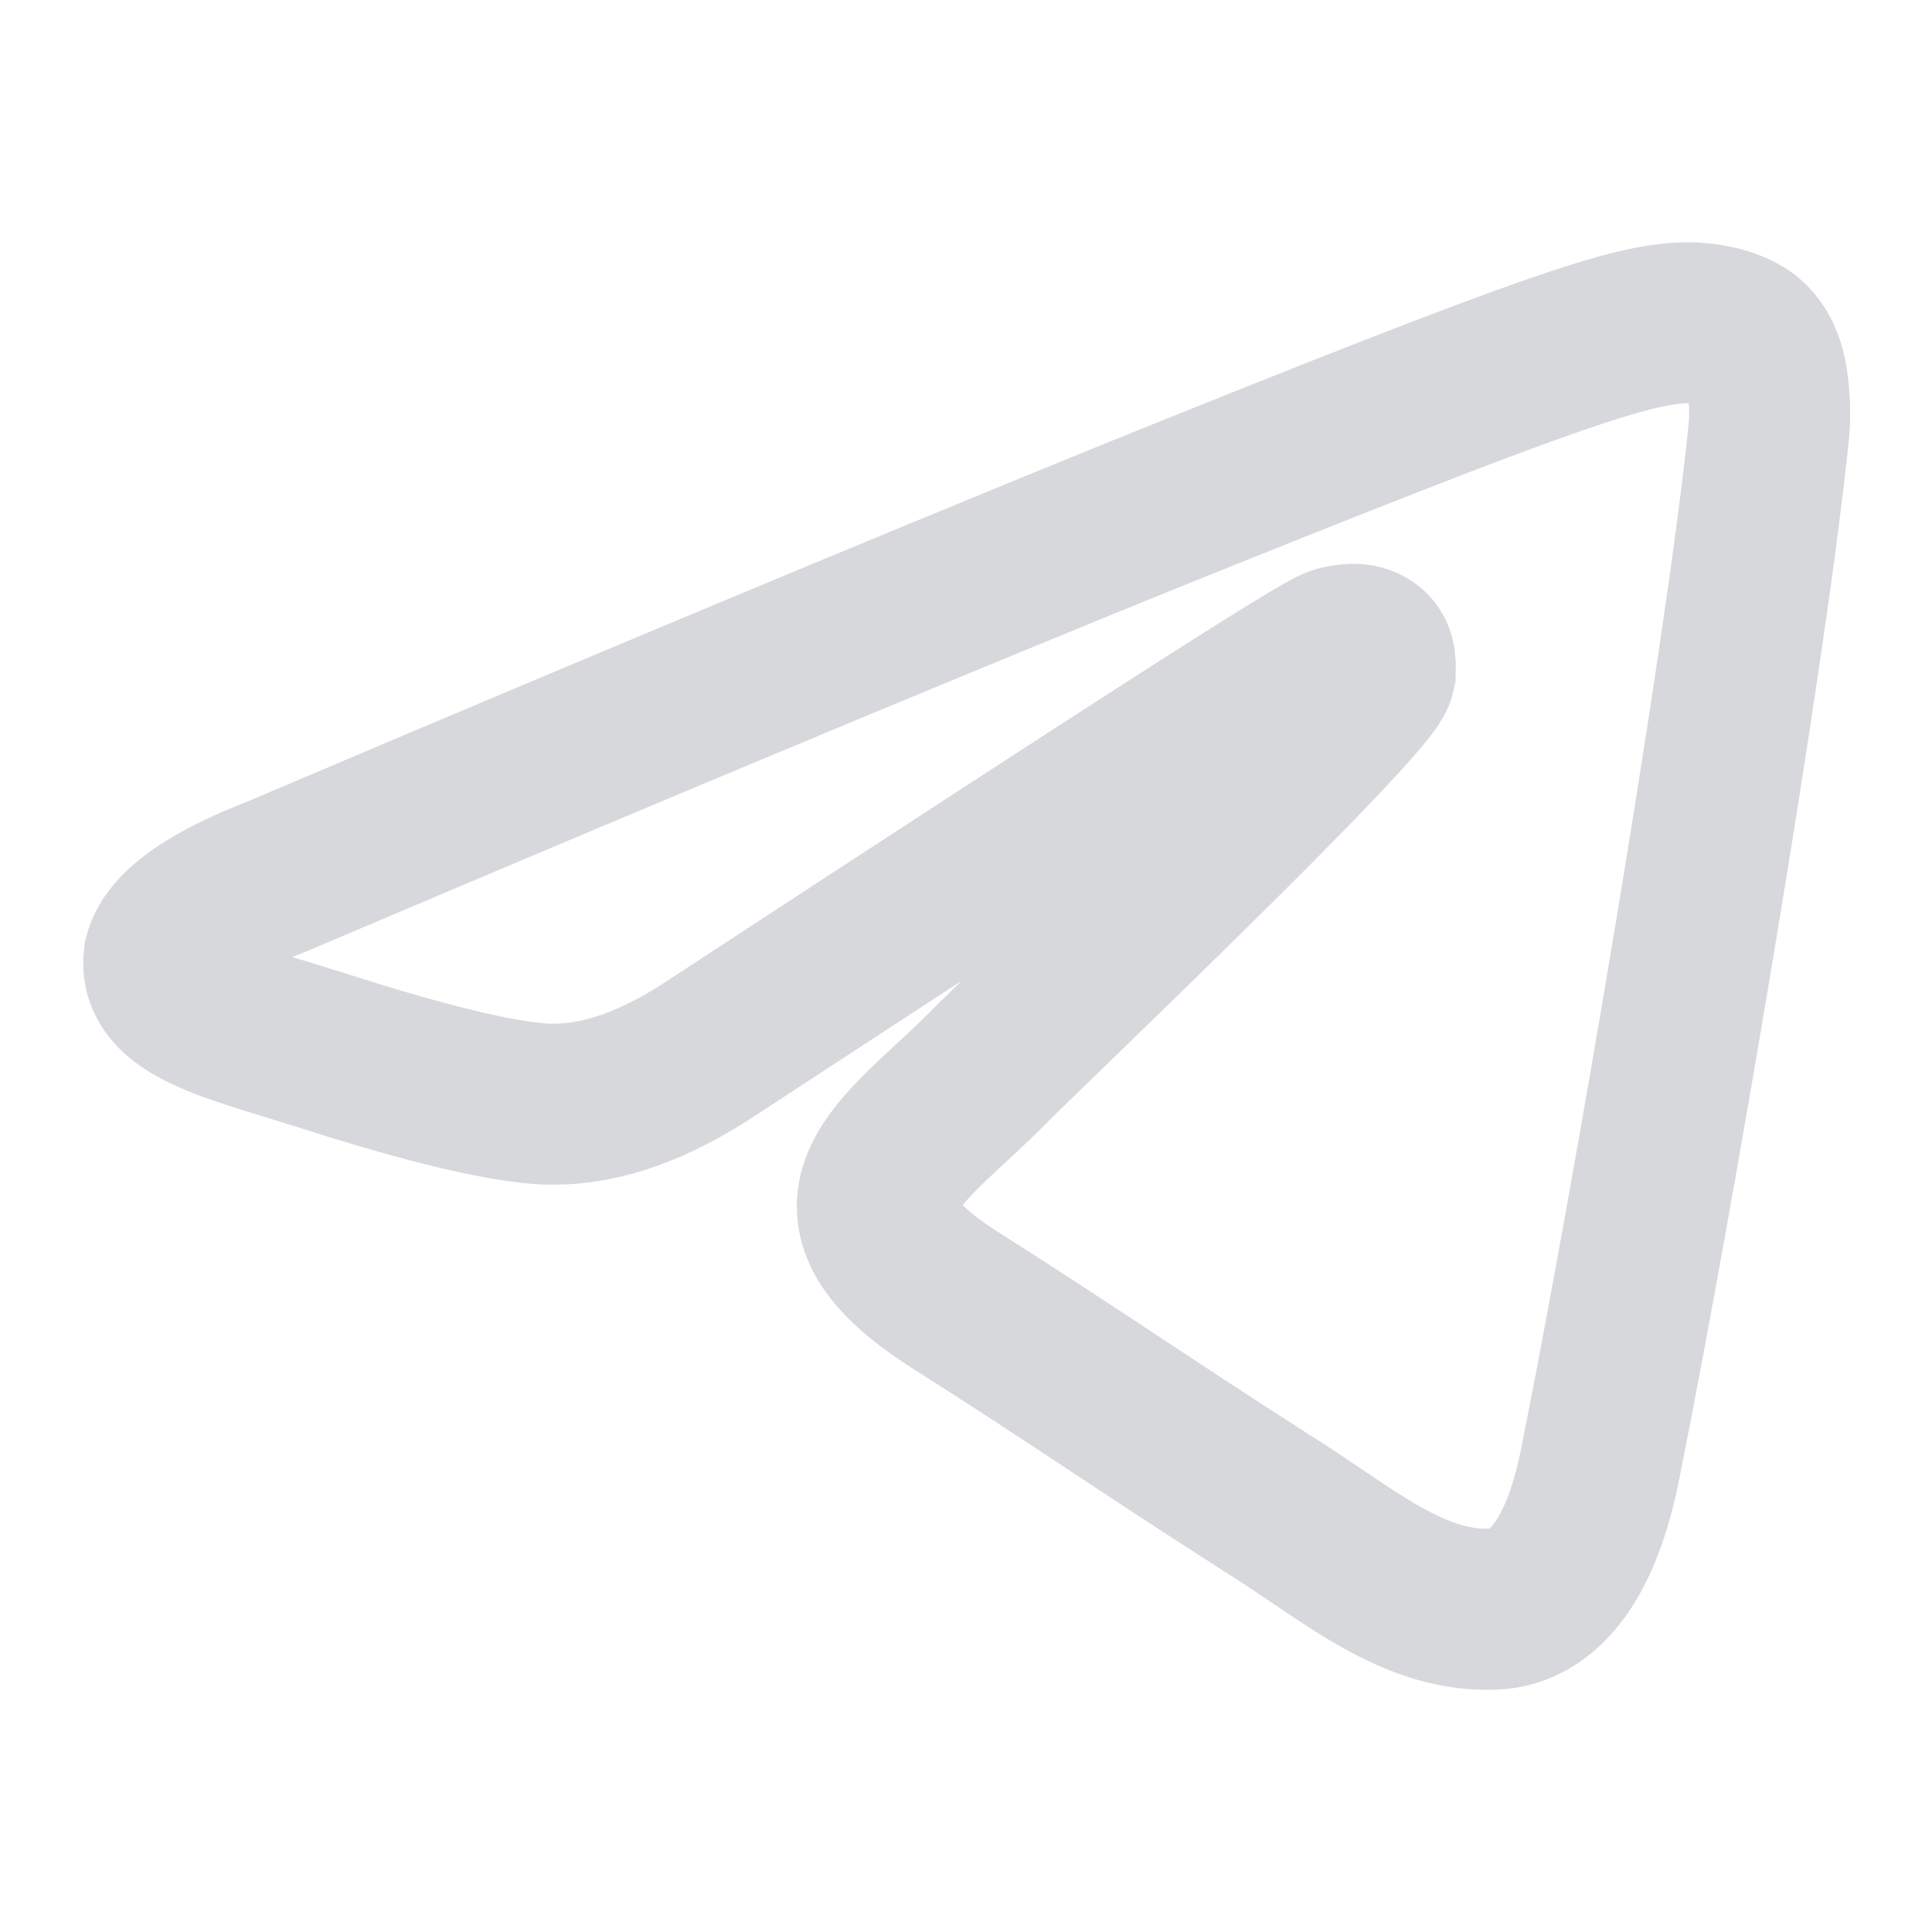 <svg width="24" height="24" viewBox="0 0 24 24" fill="none" xmlns="http://www.w3.org/2000/svg">
<path fill-rule="evenodd" clip-rule="evenodd" d="M3.44 10.888C8.788 8.614 12.363 7.144 14.136 6.423C19.226 4.37 20.284 4.01 20.971 4.01C21.114 4.01 21.457 4.037 21.686 4.204C21.857 4.343 21.915 4.537 21.943 4.675C21.972 4.814 22 5.119 21.972 5.369C21.686 8.17 20.513 15.021 19.884 18.155C19.627 19.486 19.112 19.93 18.626 19.985C17.568 20.069 16.738 19.292 15.709 18.654C14.107 17.628 13.408 17.13 11.835 16.131C10.033 14.966 11.206 14.329 12.236 13.302C12.493 13.025 16.996 8.753 17.081 8.364C17.081 8.309 17.11 8.142 16.996 8.059C16.881 7.976 16.738 8.004 16.624 8.031C16.452 8.059 13.878 9.723 8.874 12.996C8.13 13.495 7.472 13.717 6.872 13.717C6.214 13.717 4.956 13.357 4.012 13.052C2.868 12.691 1.953 12.497 2.039 11.887C2.125 11.554 2.582 11.221 3.44 10.888Z" stroke="#D7D8DB" stroke-width="2"/>
</svg>
